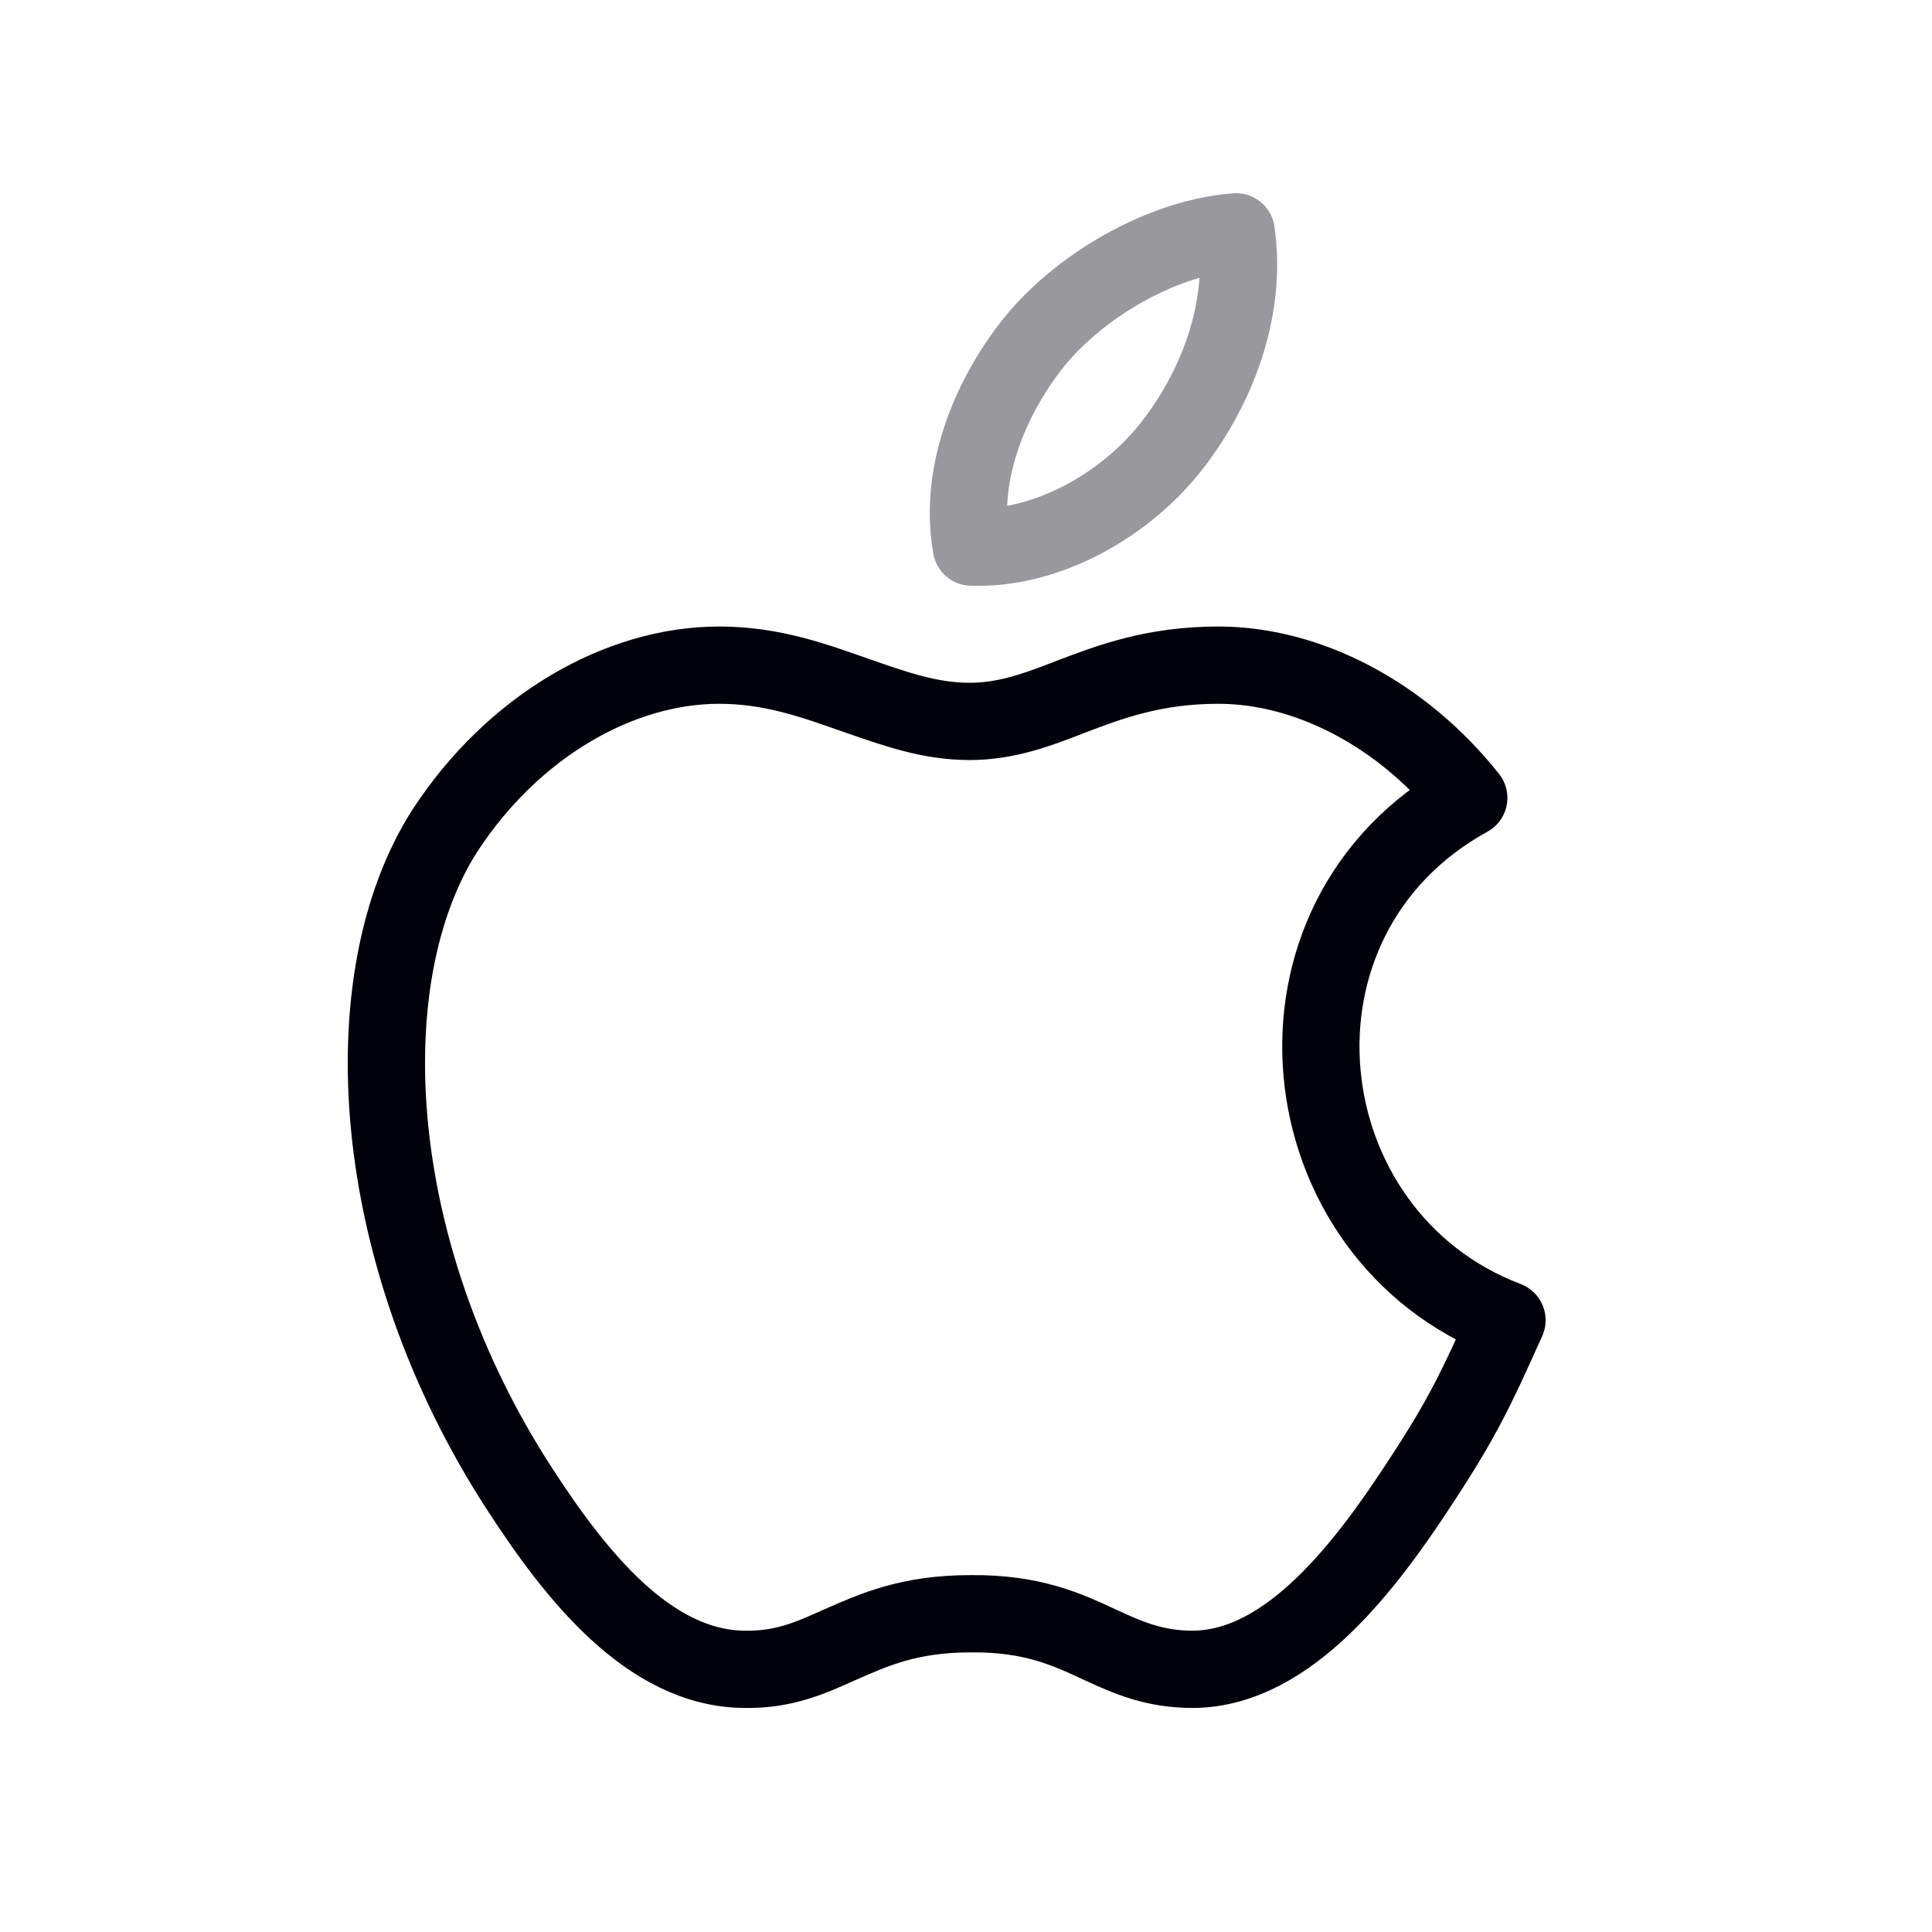 <svg width="50" height="50" viewBox="0 0 50 50" fill="none" xmlns="http://www.w3.org/2000/svg">
<path fill-rule="evenodd" clip-rule="evenodd" d="M36.816 38.273C37.843 36.705 38.216 35.92 39 34.166C33.25 31.981 32.316 23.785 38.011 20.649C36.274 18.465 33.829 17.214 31.532 17.214C29.871 17.214 28.732 17.643 27.705 18.035C26.846 18.371 26.044 18.67 25.091 18.67C24.046 18.67 23.131 18.334 22.16 17.998C21.096 17.625 19.995 17.214 18.613 17.214C16.018 17.214 13.274 18.801 11.519 21.489C9.073 25.298 9.484 32.448 13.46 38.553C14.879 40.737 16.784 43.183 19.267 43.202C20.293 43.22 20.984 42.903 21.731 42.567C22.59 42.193 23.505 41.764 25.11 41.764C26.716 41.745 27.63 42.175 28.471 42.567C29.199 42.903 29.871 43.202 30.879 43.202C33.381 43.183 35.397 40.457 36.816 38.273Z" stroke="#01010C" stroke-width="2" stroke-miterlimit="10" stroke-linecap="round" stroke-linejoin="round"/>
<path opacity="0.4" fill-rule="evenodd" clip-rule="evenodd" d="M31.992 6C32.29 8.054 31.45 10.088 30.349 11.507C29.173 13.038 27.119 14.233 25.14 14.159C24.785 12.18 25.7 10.145 26.82 8.782C28.071 7.288 30.181 6.131 31.992 6Z" stroke="#01010C" stroke-width="2" stroke-miterlimit="10" stroke-linecap="round" stroke-linejoin="round"/>
</svg>
